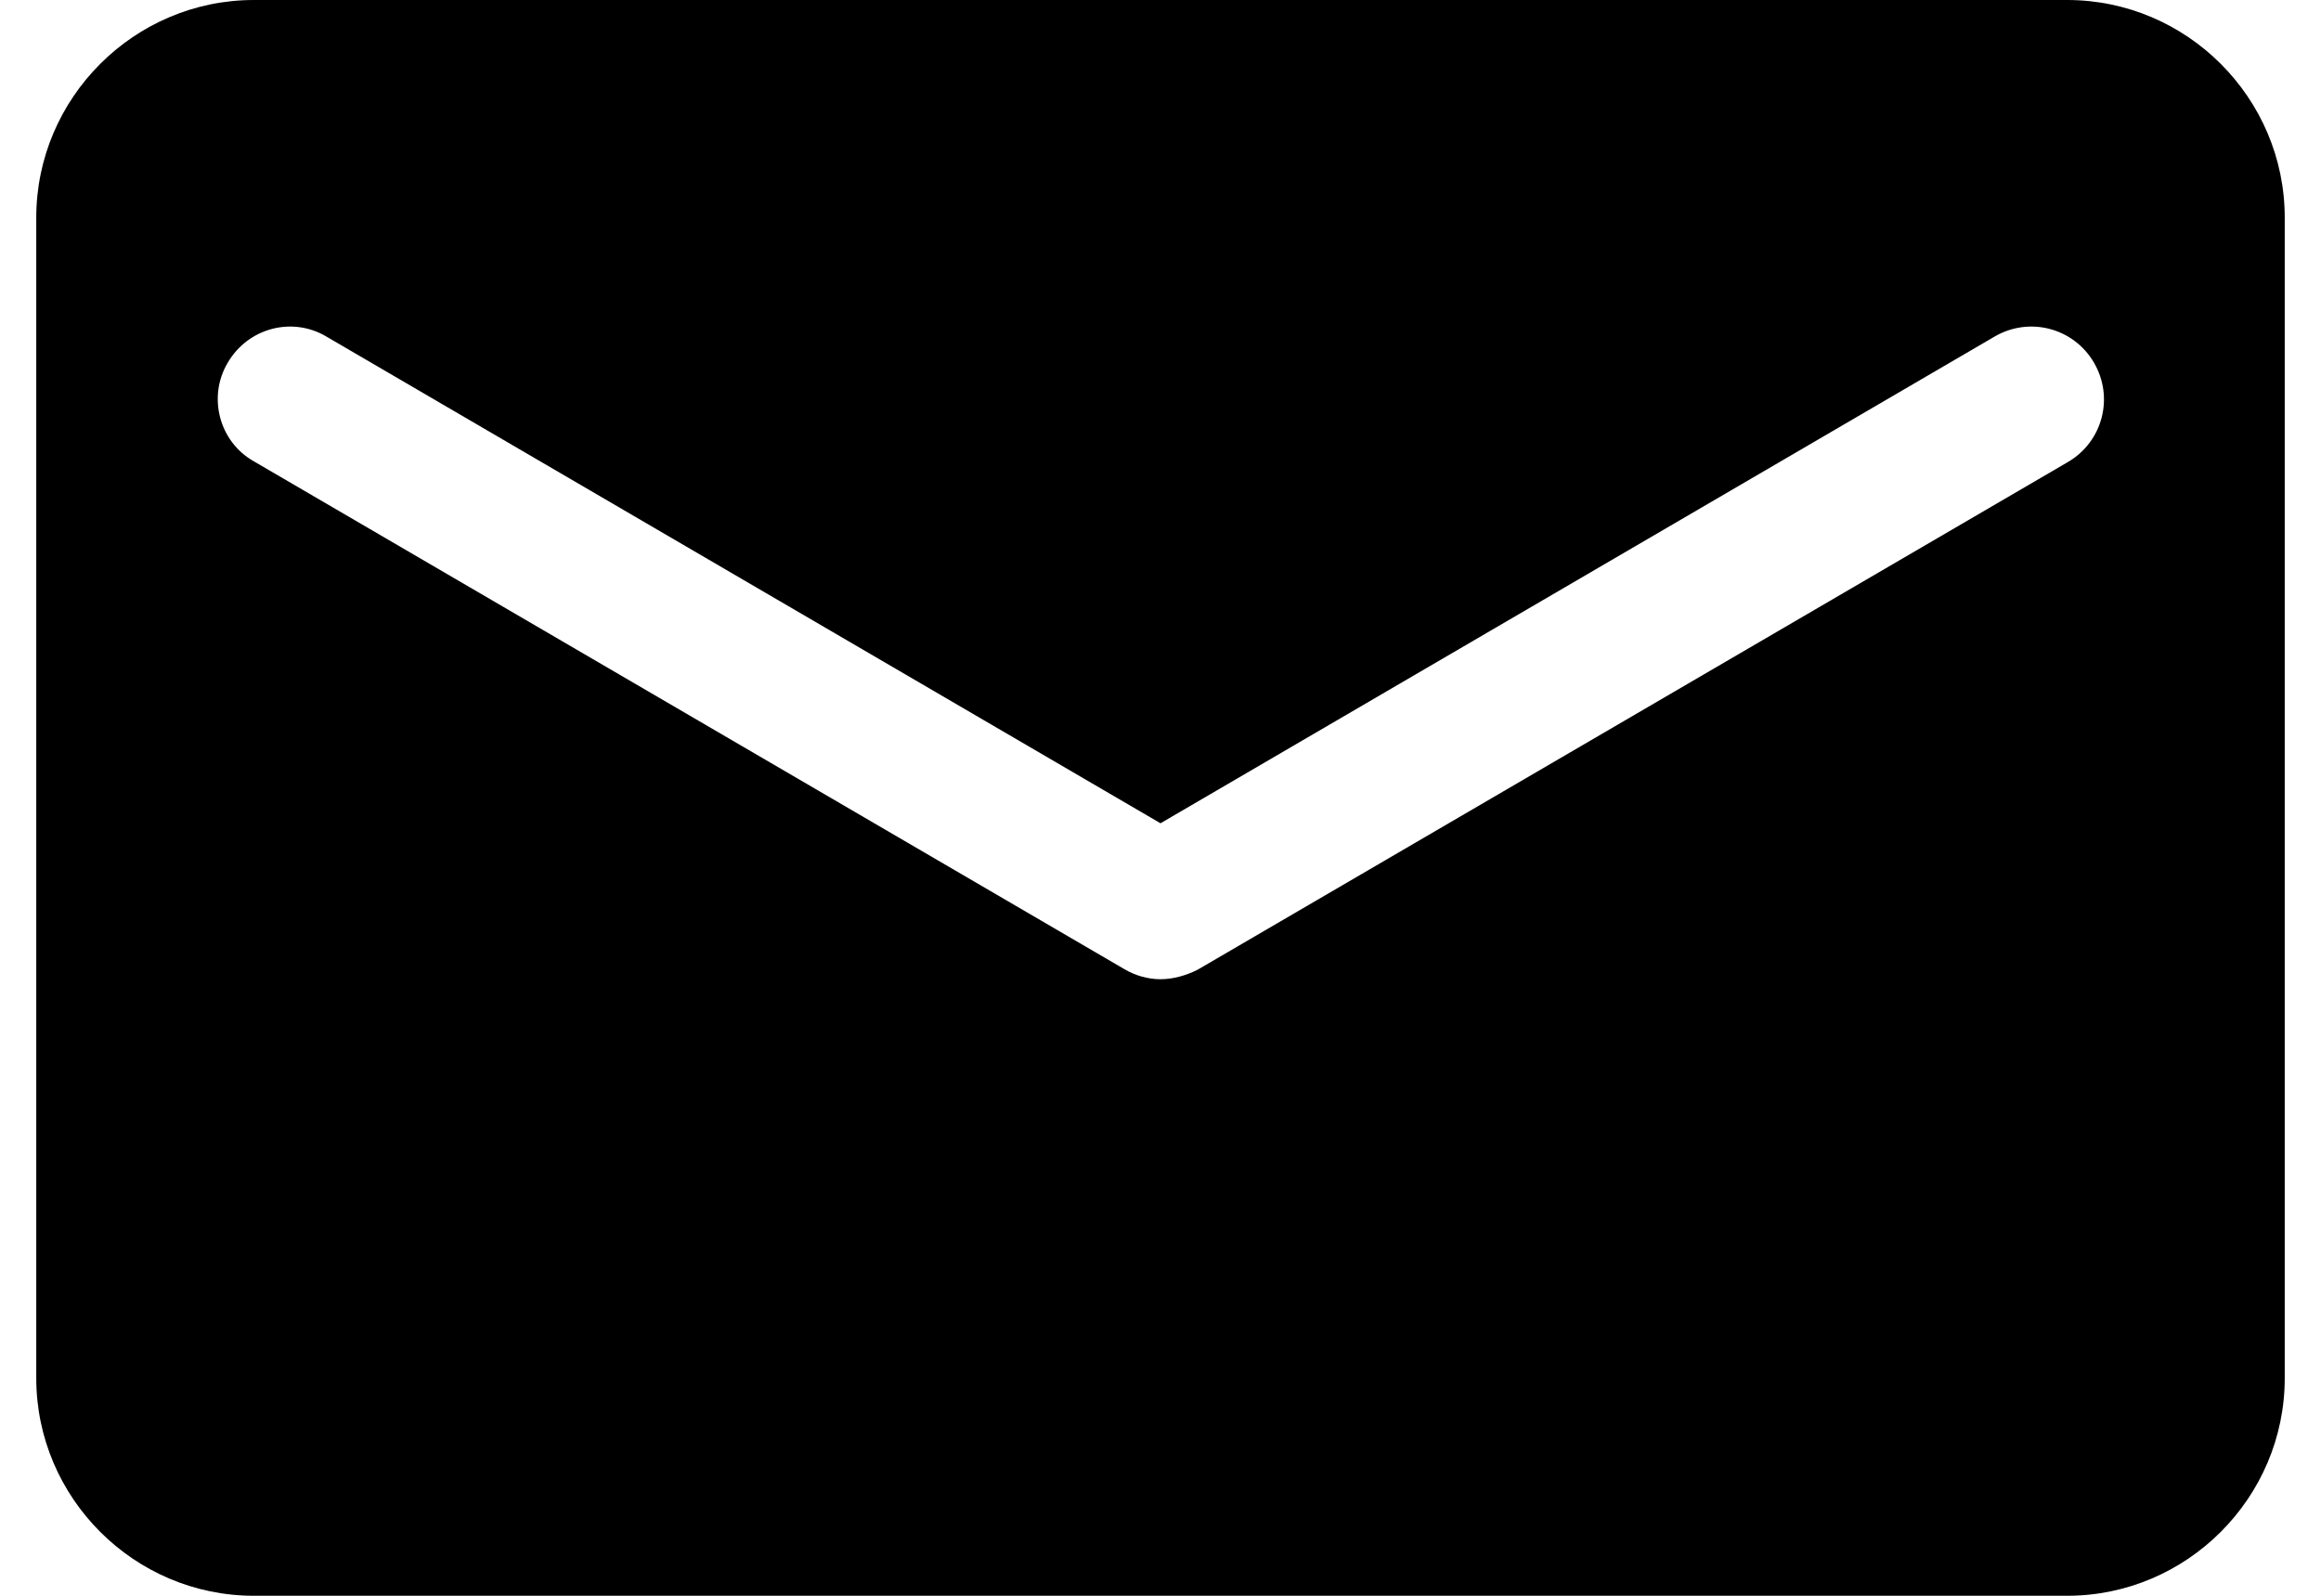 <?xml version="1.0" encoding="utf-8"?>
<!-- Generator: Adobe Illustrator 26.3.1, SVG Export Plug-In . SVG Version: 6.00 Build 0)  -->
<svg version="1.1" id="レイヤー_1" xmlns="http://www.w3.org/2000/svg" xmlns:xlink="http://www.w3.org/1999/xlink" x="0px"
	 y="0px" viewBox="0 0 32 22" style="enable-background:new 0 0 32 22;" xml:space="preserve">

<g>
	<path class="st0" d="M28.5,0h-25c-1.65,0-3,1.35-3,3v16c0,1.65,1.35,3,3,3h25c1.65,0,3-1.35,3-3V3C31.5,1.35,30.15,0,28.5,0z
		 M28.51,6.37l-12,7c-0.16,0.08-0.34,0.13-0.51,0.13s-0.35-0.05-0.5-0.14l-12-7C3.02,6.09,2.86,5.47,3.14,5
		C3.42,4.52,4.03,4.36,4.5,4.64L16,11.35l11.5-6.71c0.48-0.28,1.09-0.12,1.37,0.36C29.15,5.48,28.99,6.09,28.51,6.37z"/>
</g>
</svg>
